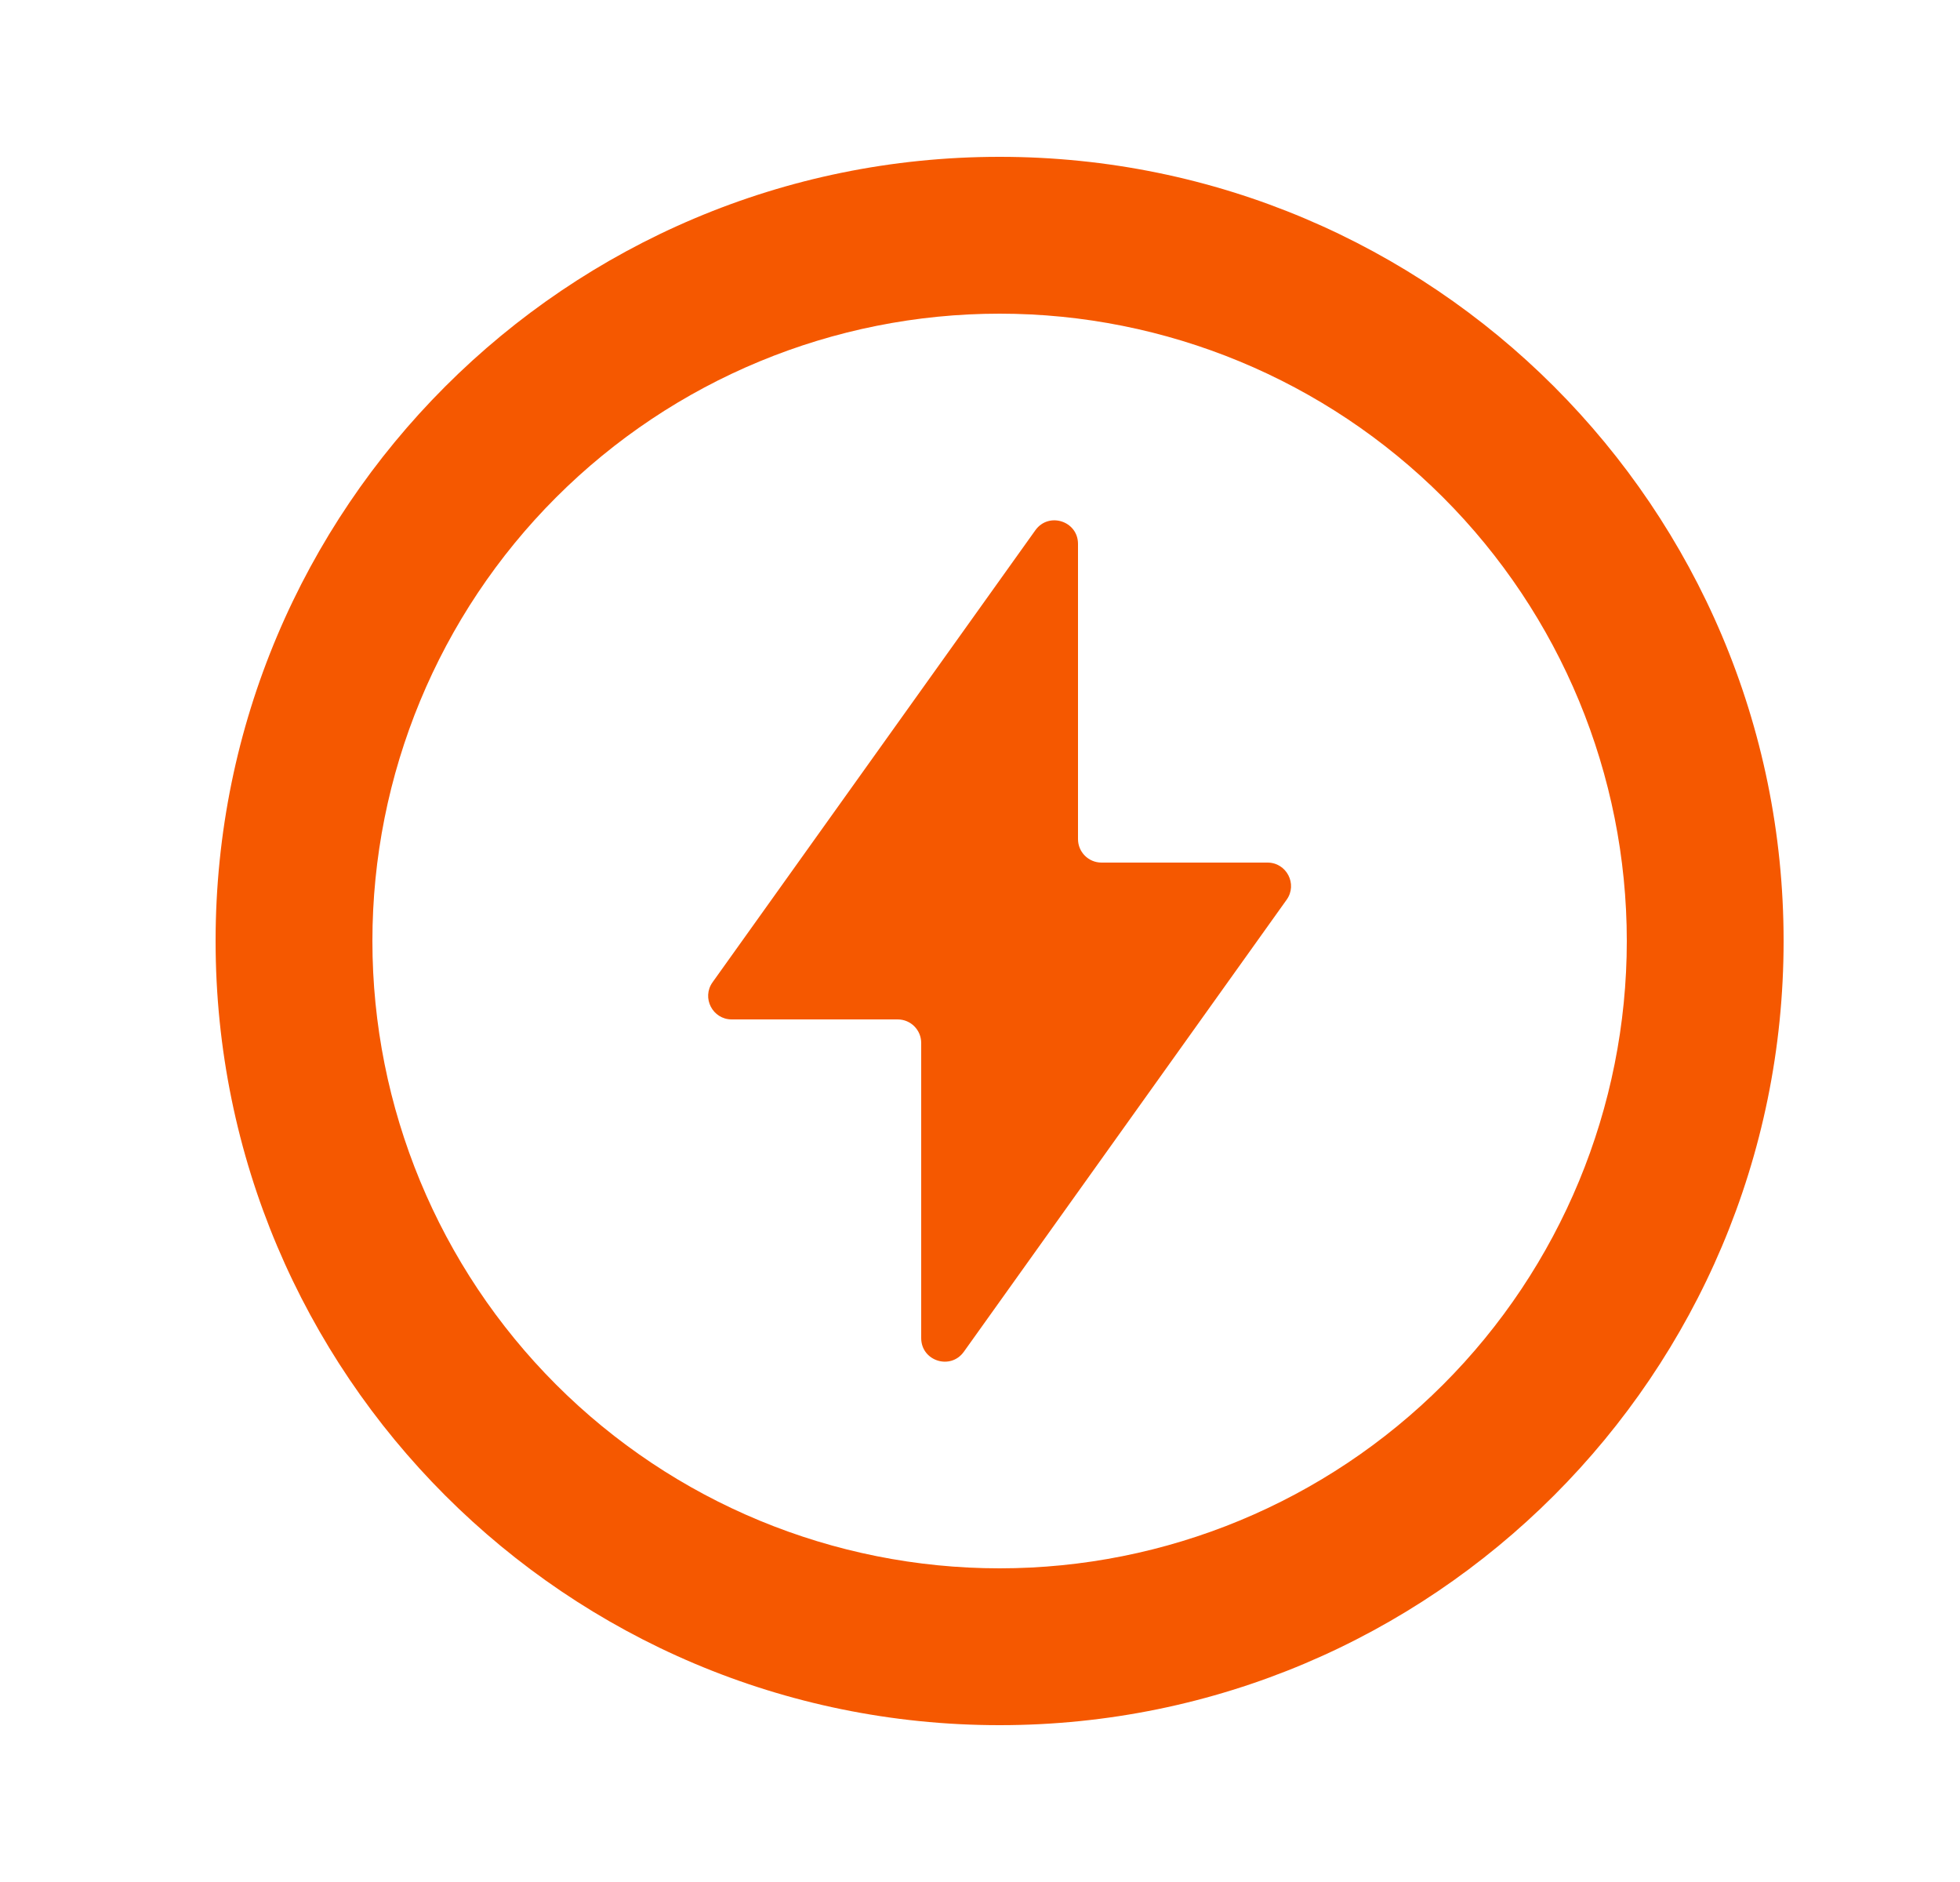 <svg width="25" height="24" viewBox="0 0 25 24" fill="none" xmlns="http://www.w3.org/2000/svg">
<path d="M12.75 22C7.227 22 2.75 17.523 2.75 12C2.75 6.477 7.227 2 12.75 2C18.273 2 22.75 6.477 22.75 12C22.75 17.523 18.273 22 12.75 22ZM12.75 20C14.872 20 16.907 19.157 18.407 17.657C19.907 16.157 20.75 14.122 20.75 12C20.75 9.878 19.907 7.843 18.407 6.343C16.907 4.843 14.872 4 12.75 4C10.628 4 8.593 4.843 7.093 6.343C5.593 7.843 4.75 9.878 4.75 12C4.75 14.122 5.593 16.157 7.093 17.657C8.593 19.157 10.628 20 12.75 20ZM13.75 10.7C13.75 10.866 13.884 11 14.05 11H16.167C16.411 11 16.553 11.276 16.411 11.474L12.294 17.238C12.124 17.476 11.75 17.356 11.75 17.064V13.3C11.75 13.134 11.616 13 11.45 13H9.333C9.089 13 8.947 12.724 9.089 12.526L13.206 6.762C13.376 6.524 13.75 6.644 13.75 6.936V10.7Z" fill="#F55800"/>
</svg>
